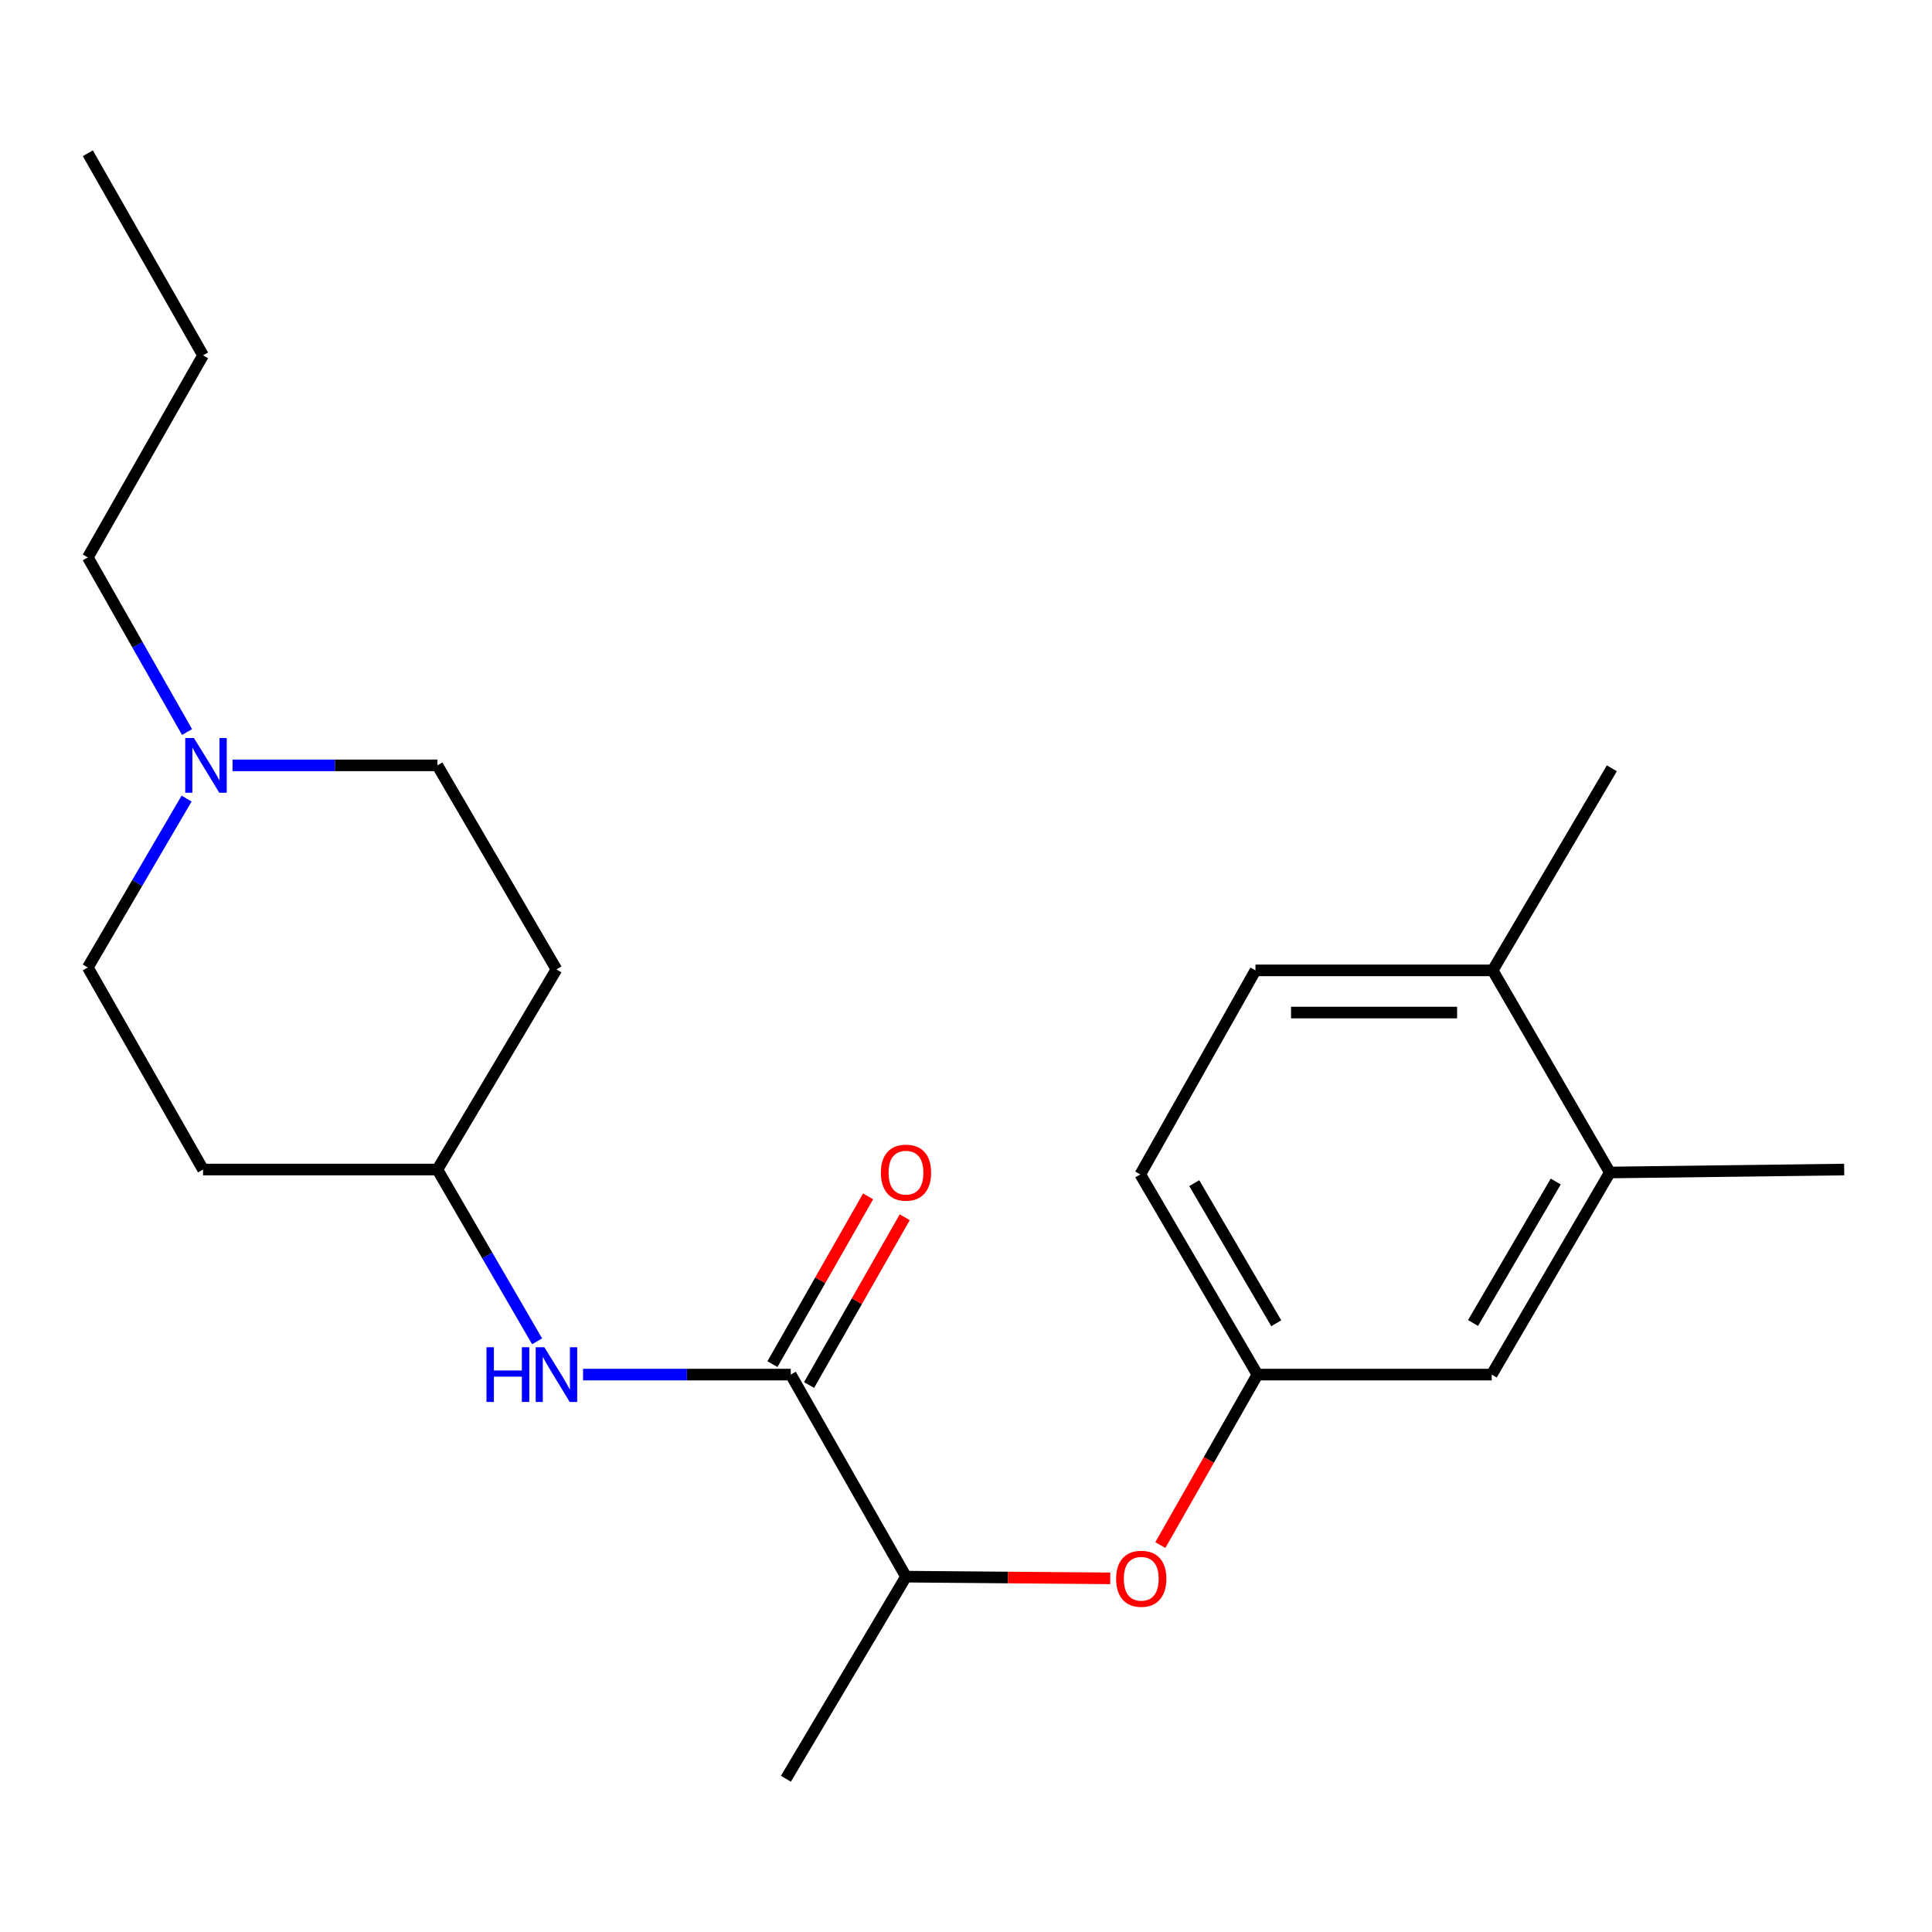 <?xml version='1.0' encoding='iso-8859-1'?>
<svg version='1.1' baseProfile='full'
              xmlns='http://www.w3.org/2000/svg'
                      xmlns:rdkit='http://www.rdkit.org/xml'
                      xmlns:xlink='http://www.w3.org/1999/xlink'
                  xml:space='preserve'
width='1000px' height='1000px' viewBox='0 0 1000 1000'>
<!-- END OF HEADER -->
<rect style='opacity:1.0;fill:#FFFFFF;stroke:none' width='1000' height='1000' x='0' y='0'> </rect>
<path class='bond-0' d='M 409.292,711.486 L 355.541,711.486' style='fill:none;fill-rule:evenodd;stroke:#000000;stroke-width:6px;stroke-linecap:butt;stroke-linejoin:miter;stroke-opacity:1' />
<path class='bond-0' d='M 355.541,711.486 L 301.789,711.486' style='fill:none;fill-rule:evenodd;stroke:#0000FF;stroke-width:6px;stroke-linecap:butt;stroke-linejoin:miter;stroke-opacity:1' />
<path class='bond-2' d='M 409.292,711.486 L 468.936,816.077' style='fill:none;fill-rule:evenodd;stroke:#000000;stroke-width:6px;stroke-linecap:butt;stroke-linejoin:miter;stroke-opacity:1' />
<path class='bond-7' d='M 418.772,716.891 L 443.527,673.475' style='fill:none;fill-rule:evenodd;stroke:#000000;stroke-width:6px;stroke-linecap:butt;stroke-linejoin:miter;stroke-opacity:1' />
<path class='bond-7' d='M 443.527,673.475 L 468.283,630.058' style='fill:none;fill-rule:evenodd;stroke:#FF0000;stroke-width:6px;stroke-linecap:butt;stroke-linejoin:miter;stroke-opacity:1' />
<path class='bond-7' d='M 399.812,706.081 L 424.568,662.664' style='fill:none;fill-rule:evenodd;stroke:#000000;stroke-width:6px;stroke-linecap:butt;stroke-linejoin:miter;stroke-opacity:1' />
<path class='bond-7' d='M 424.568,662.664 L 449.323,619.248' style='fill:none;fill-rule:evenodd;stroke:#FF0000;stroke-width:6px;stroke-linecap:butt;stroke-linejoin:miter;stroke-opacity:1' />
<path class='bond-9' d='M 278.012,694.258 L 252.199,649.806' style='fill:none;fill-rule:evenodd;stroke:#0000FF;stroke-width:6px;stroke-linecap:butt;stroke-linejoin:miter;stroke-opacity:1' />
<path class='bond-9' d='M 252.199,649.806 L 226.385,605.355' style='fill:none;fill-rule:evenodd;stroke:#000000;stroke-width:6px;stroke-linecap:butt;stroke-linejoin:miter;stroke-opacity:1' />
<path class='bond-1' d='M 120.36,396.149 L 173.372,396.149' style='fill:none;fill-rule:evenodd;stroke:#0000FF;stroke-width:6px;stroke-linecap:butt;stroke-linejoin:miter;stroke-opacity:1' />
<path class='bond-1' d='M 173.372,396.149 L 226.385,396.149' style='fill:none;fill-rule:evenodd;stroke:#000000;stroke-width:6px;stroke-linecap:butt;stroke-linejoin:miter;stroke-opacity:1' />
<path class='bond-16' d='M 96.819,378.894 L 71.137,333.704' style='fill:none;fill-rule:evenodd;stroke:#0000FF;stroke-width:6px;stroke-linecap:butt;stroke-linejoin:miter;stroke-opacity:1' />
<path class='bond-16' d='M 71.137,333.704 L 45.455,288.514' style='fill:none;fill-rule:evenodd;stroke:#000000;stroke-width:6px;stroke-linecap:butt;stroke-linejoin:miter;stroke-opacity:1' />
<path class='bond-22' d='M 96.573,413.338 L 71.014,457.045' style='fill:none;fill-rule:evenodd;stroke:#0000FF;stroke-width:6px;stroke-linecap:butt;stroke-linejoin:miter;stroke-opacity:1' />
<path class='bond-22' d='M 71.014,457.045 L 45.455,500.752' style='fill:none;fill-rule:evenodd;stroke:#000000;stroke-width:6px;stroke-linecap:butt;stroke-linejoin:miter;stroke-opacity:1' />
<path class='bond-3' d='M 468.936,816.077 L 521.799,816.514' style='fill:none;fill-rule:evenodd;stroke:#000000;stroke-width:6px;stroke-linecap:butt;stroke-linejoin:miter;stroke-opacity:1' />
<path class='bond-3' d='M 521.799,816.514 L 574.663,816.951' style='fill:none;fill-rule:evenodd;stroke:#FF0000;stroke-width:6px;stroke-linecap:butt;stroke-linejoin:miter;stroke-opacity:1' />
<path class='bond-18' d='M 468.936,816.077 L 406.782,920.68' style='fill:none;fill-rule:evenodd;stroke:#000000;stroke-width:6px;stroke-linecap:butt;stroke-linejoin:miter;stroke-opacity:1' />
<path class='bond-5' d='M 600.594,799.725 L 625.721,755.606' style='fill:none;fill-rule:evenodd;stroke:#FF0000;stroke-width:6px;stroke-linecap:butt;stroke-linejoin:miter;stroke-opacity:1' />
<path class='bond-5' d='M 625.721,755.606 L 650.848,711.486' style='fill:none;fill-rule:evenodd;stroke:#000000;stroke-width:6px;stroke-linecap:butt;stroke-linejoin:miter;stroke-opacity:1' />
<path class='bond-4' d='M 833.258,606.883 L 772.111,711.486' style='fill:none;fill-rule:evenodd;stroke:#000000;stroke-width:6px;stroke-linecap:butt;stroke-linejoin:miter;stroke-opacity:1' />
<path class='bond-4' d='M 805.244,611.559 L 762.441,684.781' style='fill:none;fill-rule:evenodd;stroke:#000000;stroke-width:6px;stroke-linecap:butt;stroke-linejoin:miter;stroke-opacity:1' />
<path class='bond-17' d='M 833.258,606.883 L 954.545,605.355' style='fill:none;fill-rule:evenodd;stroke:#000000;stroke-width:6px;stroke-linecap:butt;stroke-linejoin:miter;stroke-opacity:1' />
<path class='bond-23' d='M 833.258,606.883 L 772.608,502.267' style='fill:none;fill-rule:evenodd;stroke:#000000;stroke-width:6px;stroke-linecap:butt;stroke-linejoin:miter;stroke-opacity:1' />
<path class='bond-6' d='M 650.848,711.486 L 772.111,711.486' style='fill:none;fill-rule:evenodd;stroke:#000000;stroke-width:6px;stroke-linecap:butt;stroke-linejoin:miter;stroke-opacity:1' />
<path class='bond-15' d='M 650.848,711.486 L 590.211,607.877' style='fill:none;fill-rule:evenodd;stroke:#000000;stroke-width:6px;stroke-linecap:butt;stroke-linejoin:miter;stroke-opacity:1' />
<path class='bond-15' d='M 660.589,684.92 L 618.143,612.394' style='fill:none;fill-rule:evenodd;stroke:#000000;stroke-width:6px;stroke-linecap:butt;stroke-linejoin:miter;stroke-opacity:1' />
<path class='bond-8' d='M 772.608,502.267 L 649.83,502.267' style='fill:none;fill-rule:evenodd;stroke:#000000;stroke-width:6px;stroke-linecap:butt;stroke-linejoin:miter;stroke-opacity:1' />
<path class='bond-8' d='M 754.192,524.093 L 668.247,524.093' style='fill:none;fill-rule:evenodd;stroke:#000000;stroke-width:6px;stroke-linecap:butt;stroke-linejoin:miter;stroke-opacity:1' />
<path class='bond-19' d='M 772.608,502.267 L 834.289,397.676' style='fill:none;fill-rule:evenodd;stroke:#000000;stroke-width:6px;stroke-linecap:butt;stroke-linejoin:miter;stroke-opacity:1' />
<path class='bond-11' d='M 226.385,605.355 L 105.098,605.355' style='fill:none;fill-rule:evenodd;stroke:#000000;stroke-width:6px;stroke-linecap:butt;stroke-linejoin:miter;stroke-opacity:1' />
<path class='bond-12' d='M 226.385,605.355 L 288.017,501.758' style='fill:none;fill-rule:evenodd;stroke:#000000;stroke-width:6px;stroke-linecap:butt;stroke-linejoin:miter;stroke-opacity:1' />
<path class='bond-10' d='M 649.83,502.267 L 590.211,607.877' style='fill:none;fill-rule:evenodd;stroke:#000000;stroke-width:6px;stroke-linecap:butt;stroke-linejoin:miter;stroke-opacity:1' />
<path class='bond-13' d='M 105.098,605.355 L 45.455,500.752' style='fill:none;fill-rule:evenodd;stroke:#000000;stroke-width:6px;stroke-linecap:butt;stroke-linejoin:miter;stroke-opacity:1' />
<path class='bond-14' d='M 288.017,501.758 L 226.385,396.149' style='fill:none;fill-rule:evenodd;stroke:#000000;stroke-width:6px;stroke-linecap:butt;stroke-linejoin:miter;stroke-opacity:1' />
<path class='bond-20' d='M 45.455,288.514 L 105.098,183.923' style='fill:none;fill-rule:evenodd;stroke:#000000;stroke-width:6px;stroke-linecap:butt;stroke-linejoin:miter;stroke-opacity:1' />
<path class='bond-21' d='M 105.098,183.923 L 45.455,79.32' style='fill:none;fill-rule:evenodd;stroke:#000000;stroke-width:6px;stroke-linecap:butt;stroke-linejoin:miter;stroke-opacity:1' />
<path  class='atom-1' d='M 251.797 697.326
L 255.637 697.326
L 255.637 709.366
L 270.117 709.366
L 270.117 697.326
L 273.957 697.326
L 273.957 725.646
L 270.117 725.646
L 270.117 712.566
L 255.637 712.566
L 255.637 725.646
L 251.797 725.646
L 251.797 697.326
' fill='#0000FF'/>
<path  class='atom-1' d='M 281.757 697.326
L 291.037 712.326
Q 291.957 713.806, 293.437 716.486
Q 294.917 719.166, 294.997 719.326
L 294.997 697.326
L 298.757 697.326
L 298.757 725.646
L 294.877 725.646
L 284.917 709.246
Q 283.757 707.326, 282.517 705.126
Q 281.317 702.926, 280.957 702.246
L 280.957 725.646
L 277.277 725.646
L 277.277 697.326
L 281.757 697.326
' fill='#0000FF'/>
<path  class='atom-2' d='M 100.366 381.989
L 109.646 396.989
Q 110.566 398.469, 112.046 401.149
Q 113.526 403.829, 113.606 403.989
L 113.606 381.989
L 117.366 381.989
L 117.366 410.309
L 113.486 410.309
L 103.526 393.909
Q 102.366 391.989, 101.126 389.789
Q 99.926 387.589, 99.566 386.909
L 99.566 410.309
L 95.886 410.309
L 95.886 381.989
L 100.366 381.989
' fill='#0000FF'/>
<path  class='atom-4' d='M 577.708 817.163
Q 577.708 810.363, 581.068 806.563
Q 584.428 802.763, 590.708 802.763
Q 596.988 802.763, 600.348 806.563
Q 603.708 810.363, 603.708 817.163
Q 603.708 824.043, 600.308 827.963
Q 596.908 831.843, 590.708 831.843
Q 584.468 831.843, 581.068 827.963
Q 577.708 824.083, 577.708 817.163
M 590.708 828.643
Q 595.028 828.643, 597.348 825.763
Q 599.708 822.843, 599.708 817.163
Q 599.708 811.603, 597.348 808.803
Q 595.028 805.963, 590.708 805.963
Q 586.388 805.963, 584.028 808.763
Q 581.708 811.563, 581.708 817.163
Q 581.708 822.883, 584.028 825.763
Q 586.388 828.643, 590.708 828.643
' fill='#FF0000'/>
<path  class='atom-8' d='M 455.936 606.963
Q 455.936 600.163, 459.296 596.363
Q 462.656 592.563, 468.936 592.563
Q 475.216 592.563, 478.576 596.363
Q 481.936 600.163, 481.936 606.963
Q 481.936 613.843, 478.536 617.763
Q 475.136 621.643, 468.936 621.643
Q 462.696 621.643, 459.296 617.763
Q 455.936 613.883, 455.936 606.963
M 468.936 618.443
Q 473.256 618.443, 475.576 615.563
Q 477.936 612.643, 477.936 606.963
Q 477.936 601.403, 475.576 598.603
Q 473.256 595.763, 468.936 595.763
Q 464.616 595.763, 462.256 598.563
Q 459.936 601.363, 459.936 606.963
Q 459.936 612.683, 462.256 615.563
Q 464.616 618.443, 468.936 618.443
' fill='#FF0000'/>
</svg>
